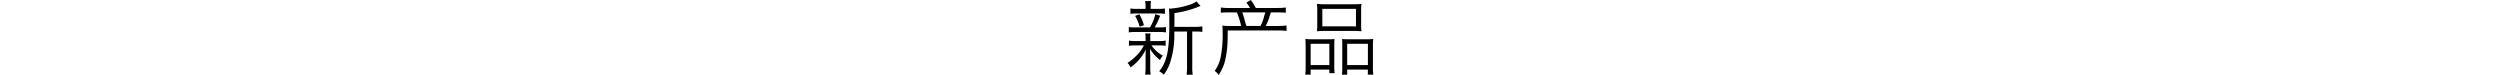 <svg xmlns="http://www.w3.org/2000/svg" width="1000" height="30" viewBox="0 0 1000 30">
  <g id="np_ttl" transform="translate(17991 8195)">
    <path id="newproducts_ttl" d="M460.064,11.48V5.964a39.27,39.27,0,0,0,9.29-2.387,10.763,10.763,0,0,1,1.161-.452l-1.645-1.806A10.209,10.209,0,0,1,465.9,2.706a31.125,31.125,0,0,1-7.645,1.484h-.387c.1.935.161,2.323.161,5.968,0,10.774-.968,15.29-4.065,19.1a6.779,6.779,0,0,1,1.839,1.355,16.759,16.759,0,0,0,2.387-4.419,35.421,35.421,0,0,0,1.839-11.581V13.351H465.1V27.415a19.548,19.548,0,0,1-.194,3.226h2.484a16.108,16.108,0,0,1-.194-3.226V13.351h1.194a16.769,16.769,0,0,1,2.839.161V11.286a16.363,16.363,0,0,1-2.968.194Zm-9.516-7.194V3.415a10.788,10.788,0,0,1,.161-2.258h-2.355a11.173,11.173,0,0,1,.161,2.258v.871H445.29a15.644,15.644,0,0,1-2.839-.161V6.286a16.351,16.351,0,0,1,2.806-.161h8.258a16.446,16.446,0,0,1,2.742.161V4.125a14.912,14.912,0,0,1-2.71.161Zm-6.064,7.419a14.307,14.307,0,0,1-2.677-.161v2.161a14.734,14.734,0,0,1,2.677-.161h9.581a15.043,15.043,0,0,1,2.613.161V11.544a14.168,14.168,0,0,1-2.613.161h-1.9a34.187,34.187,0,0,0,2.194-4.677l-1.935-.613a17.134,17.134,0,0,1-2.161,5.29Zm3.355,7.194a15.268,15.268,0,0,1-2.355,3.452A21.576,21.576,0,0,1,441.29,25.9a6.6,6.6,0,0,1,1.226,1.806,19.111,19.111,0,0,0,6.1-7.161c-.064,1.065-.1,1.9-.1,2.677V27.8a17.819,17.819,0,0,1-.194,2.774h2.226a17.851,17.851,0,0,1-.161-2.774V23.125c-.032-1.194-.065-2.129-.129-2.839a16.562,16.562,0,0,0,4.032,4.452A8.081,8.081,0,0,1,455.419,23a13.648,13.648,0,0,1-4.548-4.1h3.065a14.168,14.168,0,0,1,2.613.161v-2.1a12.507,12.507,0,0,1-2.613.194h-3.548v-1.71a5.938,5.938,0,0,1,.129-1.323h-2.161a5.939,5.939,0,0,1,.161,1.323v1.71H444.58a11.9,11.9,0,0,1-2.71-.194v2.129a11.779,11.779,0,0,1,2.645-.194Zm.032-8.1a19.19,19.19,0,0,0-1.839-4.355l-1.71.645a17.987,17.987,0,0,1,1.839,4.323Zm44.774-6.871a4.578,4.578,0,0,1-.258-.419A22.7,22.7,0,0,0,490.613.738L488.838,1.77a14.949,14.949,0,0,1,1.419,2.161H481.9a21.015,21.015,0,0,1-3.29-.194v2.1a29.861,29.861,0,0,1,3.258-.129h3.161a24.819,24.819,0,0,1,1.677,5.419h-3.935a22.326,22.326,0,0,1-3.548-.161,26.545,26.545,0,0,1,.129,2.935,46.662,46.662,0,0,1-.742,9.419,14.126,14.126,0,0,1-2.452,5.774,5.954,5.954,0,0,1,1.581,1.645,17.733,17.733,0,0,0,2.871-7.161c.581-2.968.742-4.774.774-10.645h19.548a30.247,30.247,0,0,1,3.968.161V10.932a30.378,30.378,0,0,1-3.935.194H496.58a21.57,21.57,0,0,0,1.613-4.1c.226-.645.29-.9.452-1.323h2.548c1.516,0,2.323.032,3.419.129v-2.1a23.839,23.839,0,0,1-3.419.194Zm-3.806,7.194c-.258-.839-.387-1.258-.742-2.516a16.008,16.008,0,0,0-.936-2.9h9.258c-.129.419-.194.581-.484,1.581a16.862,16.862,0,0,1-1.452,3.839Zm28.355-.677a24.521,24.521,0,0,1-.129,2.806,31.253,31.253,0,0,1,3.419-.129h11a30.594,30.594,0,0,1,3.387.129,22.68,22.68,0,0,1-.129-2.839V4.964a21.208,21.208,0,0,1,.129-2.677,24.6,24.6,0,0,1-3.645.161H520.677a26.607,26.607,0,0,1-3.613-.161A22.434,22.434,0,0,1,517.193,5Zm2.032-6.161h13.452v7H519.225Zm-6.677,22.968a21.753,21.753,0,0,1-.161,3.355h2.161V28.577h7.484V30h2.1A24.856,24.856,0,0,1,524,26.835V19.383a28.187,28.187,0,0,1,.1-3.032c-.839.065-1.581.1-2.613.1h-6.1a26.423,26.423,0,0,1-2.968-.129,29.958,29.958,0,0,1,.129,3.129Zm2-9h7.484V26.77h-7.484Zm12.645,9.194a26.517,26.517,0,0,1-.129,3.161h2.1V28.577h8.258v2.032h2.194a20.741,20.741,0,0,1-.161-3.355V19.48a27.937,27.937,0,0,1,.129-3.161,21.556,21.556,0,0,1-2.774.129h-7.1c-1.1,0-1.806-.032-2.613-.1a20.139,20.139,0,0,1,.1,2.774Zm1.968-9.194h8.29V26.77h-8.29Z" transform="translate(-17981.289 -8195.738)"/>
    <rect id="長方形_2279" data-name="長方形 2279" width="1000" height="30" transform="translate(-17991 -8195)" fill="none"/>
  </g>
</svg>
